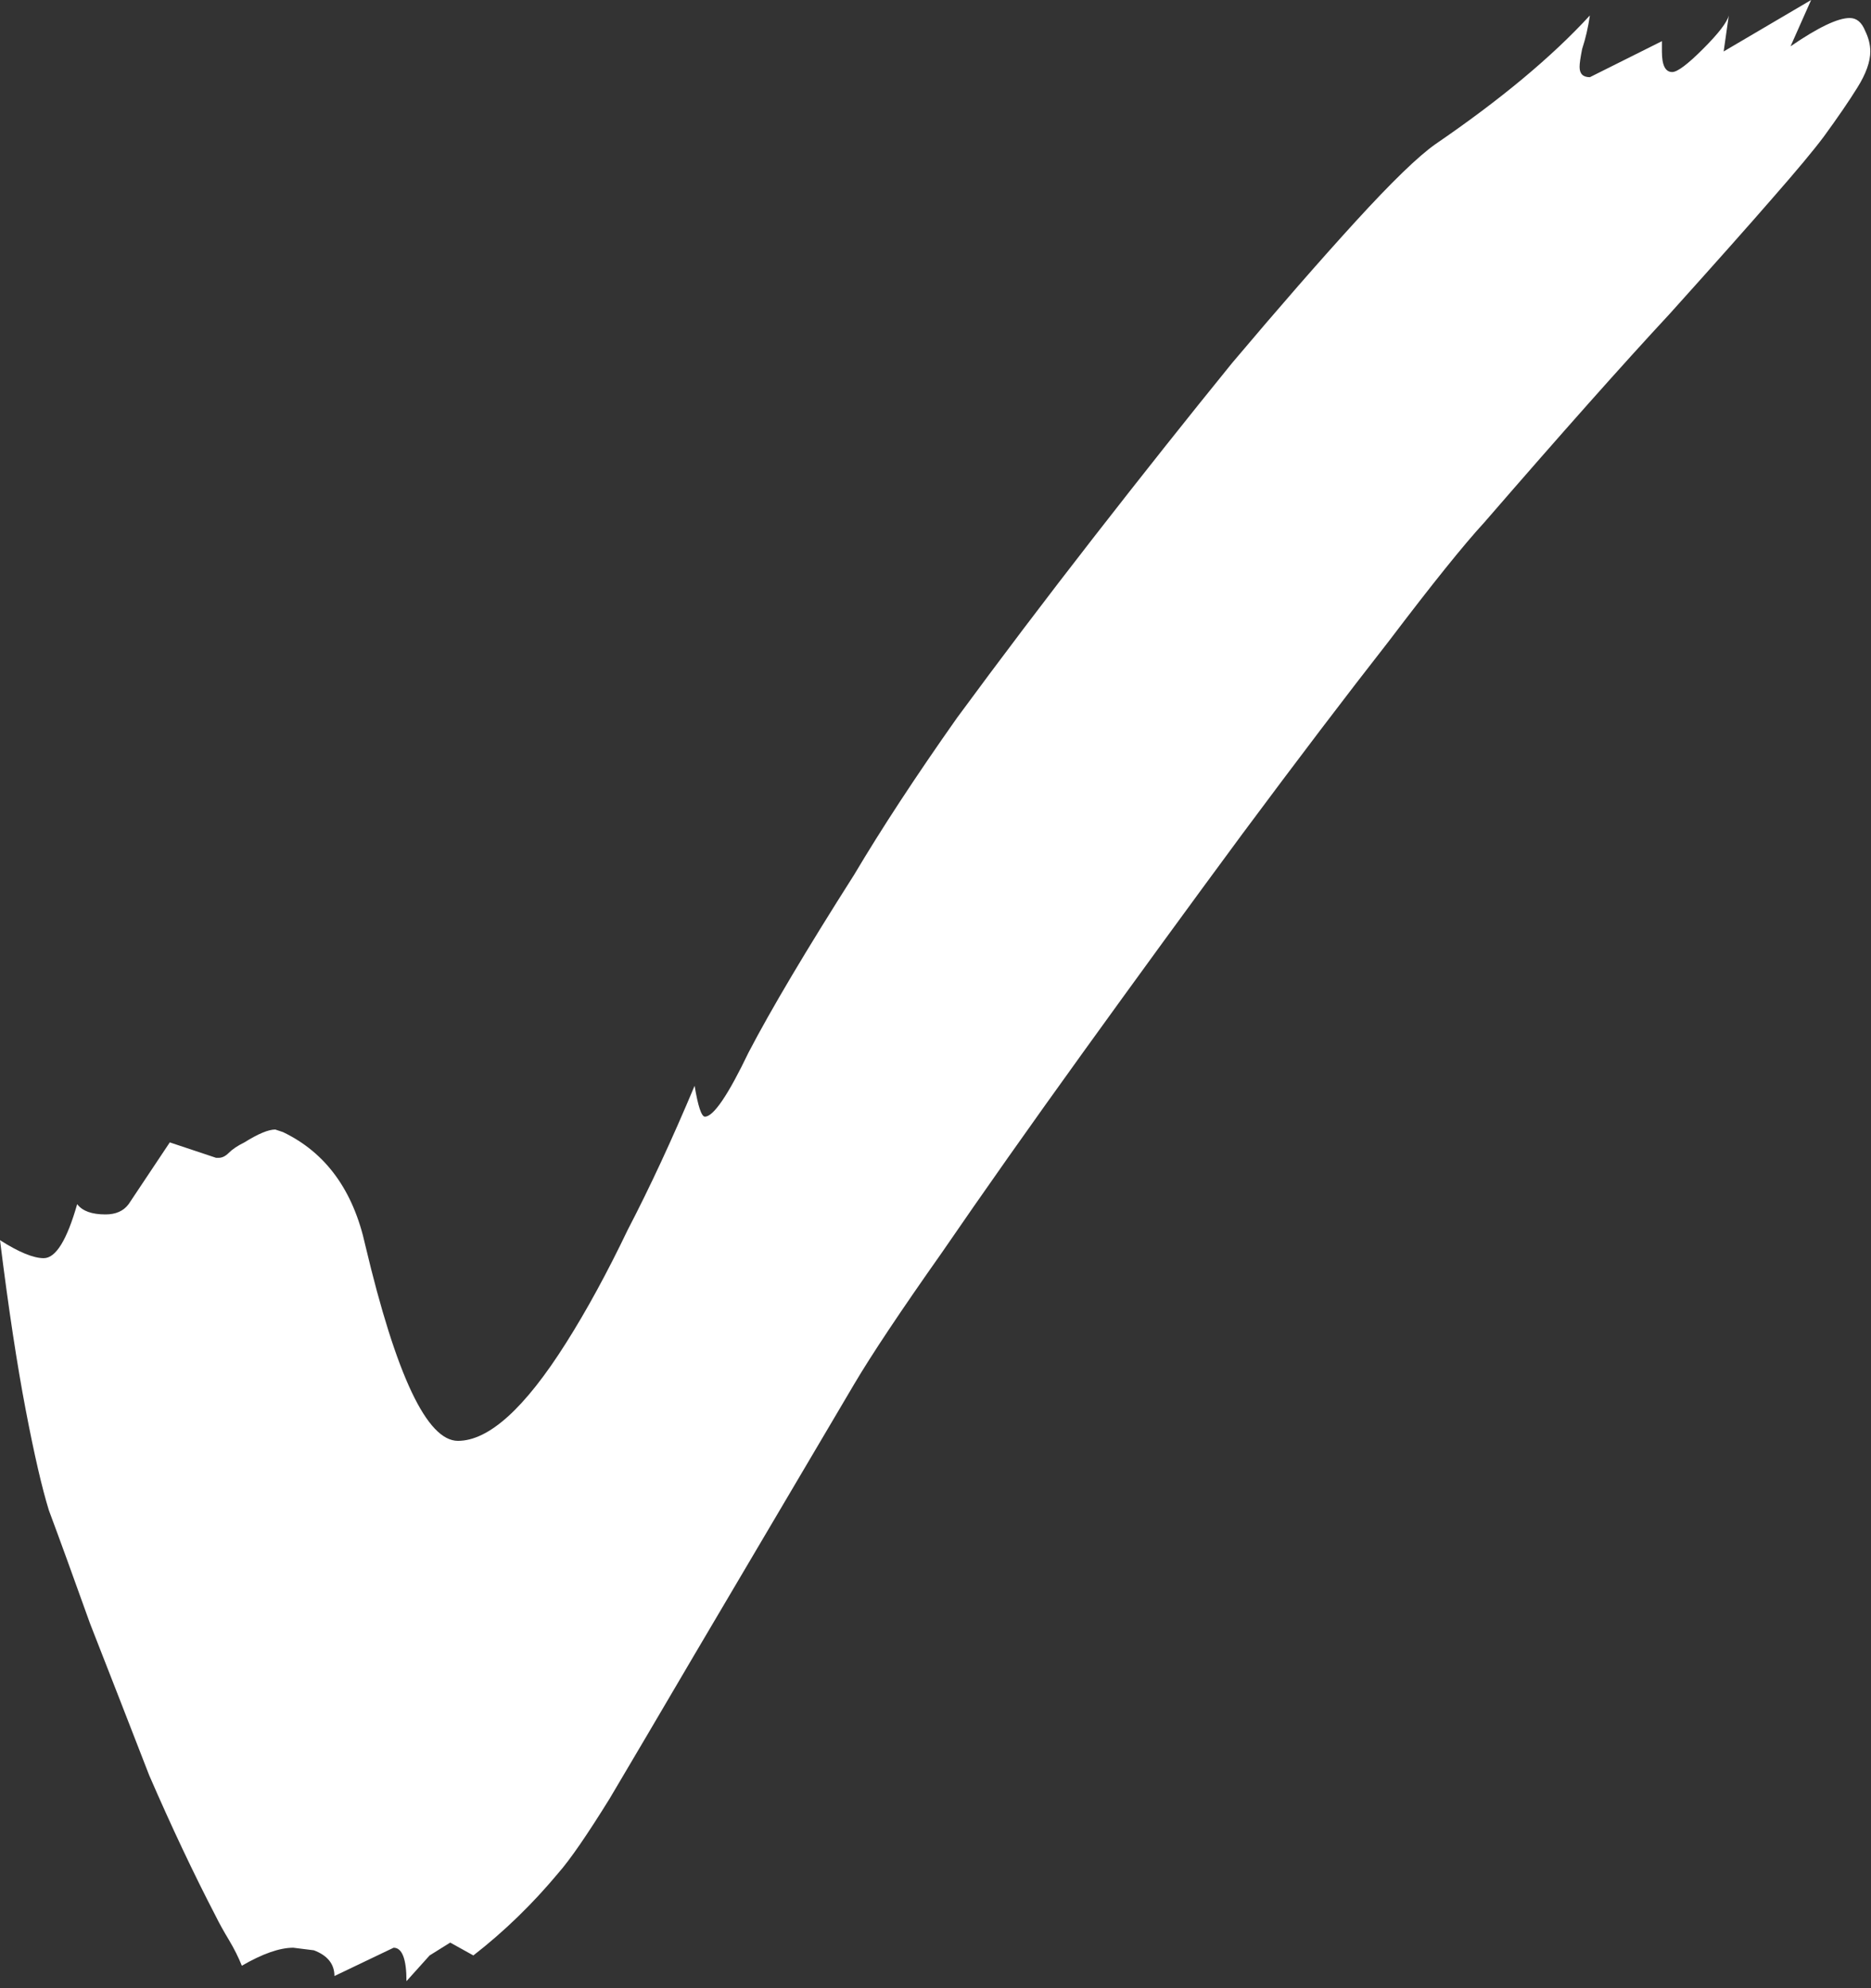 <?xml version="1.0" encoding="UTF-8"?>
<svg xmlns="http://www.w3.org/2000/svg" width="16" height="17" viewBox="0 0 16 17" fill="none">
  <rect x="0" y="0" width="16" height="17" fill="#333333" stroke="none"/>
  <path d="M3.476 16.94C3.476 16.75 3.439 16.654 3.366 16.654L2.86 16.896C2.86 16.794 2.801 16.72 2.684 16.676L2.508 16.654C2.391 16.654 2.244 16.706 2.068 16.808C2.039 16.735 2.002 16.662 1.958 16.588C1.914 16.515 1.877 16.449 1.848 16.39C1.657 16.023 1.467 15.62 1.276 15.18C1.1 14.726 0.931 14.293 0.77 13.882C0.623 13.472 0.506 13.149 0.418 12.914C0.359 12.723 0.293 12.438 0.22 12.056C0.147 11.675 0.073 11.191 5.18188e-05 10.604C0.161 10.707 0.286 10.758 0.374 10.758C0.477 10.758 0.572 10.604 0.66 10.296C0.704 10.355 0.785 10.384 0.902 10.384C0.99 10.384 1.056 10.355 1.1 10.296L1.452 9.768L1.848 9.9H1.87C1.899 9.9 1.929 9.886 1.958 9.856C1.987 9.827 2.031 9.797 2.09 9.768C2.207 9.695 2.295 9.658 2.354 9.658L2.42 9.68C2.787 9.856 3.021 10.179 3.124 10.648C3.388 11.763 3.652 12.32 3.916 12.32C4.18 12.32 4.488 12.041 4.84 11.484C5.016 11.206 5.192 10.883 5.368 10.516C5.559 10.149 5.749 9.739 5.94 9.284C5.969 9.46 5.999 9.548 6.028 9.548C6.101 9.548 6.226 9.365 6.402 8.998C6.593 8.632 6.893 8.126 7.304 7.48C7.539 7.084 7.832 6.637 8.184 6.138C8.551 5.639 8.939 5.126 9.35 4.598C9.761 4.07 10.157 3.571 10.538 3.102C10.934 2.633 11.286 2.229 11.594 1.892C11.902 1.555 12.129 1.335 12.276 1.232C12.833 0.851 13.273 0.484 13.596 0.132C13.581 0.235 13.559 0.33 13.53 0.418C13.515 0.492 13.508 0.543 13.508 0.572C13.508 0.631 13.537 0.66 13.596 0.66L14.212 0.352V0.44C14.212 0.558 14.241 0.616 14.3 0.616C14.344 0.616 14.432 0.55 14.564 0.418C14.696 0.286 14.769 0.191 14.784 0.132L14.74 0.44L15.488 0L15.312 0.396C15.547 0.235 15.715 0.154 15.818 0.154C15.877 0.154 15.921 0.191 15.95 0.264C15.979 0.323 15.994 0.382 15.994 0.44C15.994 0.528 15.957 0.631 15.884 0.748C15.811 0.866 15.715 1.005 15.598 1.166C15.51 1.284 15.363 1.46 15.158 1.694C14.967 1.914 14.674 2.244 14.278 2.684C13.882 3.11 13.354 3.704 12.694 4.466C12.518 4.657 12.247 4.994 11.88 5.478C11.513 5.947 11.095 6.497 10.626 7.128C10.171 7.744 9.717 8.367 9.262 8.998C8.807 9.629 8.404 10.201 8.052 10.714C7.7 11.213 7.451 11.587 7.304 11.836L5.94 14.146C5.647 14.645 5.405 15.056 5.214 15.378C5.023 15.686 4.877 15.899 4.774 16.016C4.554 16.28 4.312 16.515 4.048 16.72L3.85 16.61L3.674 16.72L3.476 16.94Z" fill="white"></path>
</svg>
